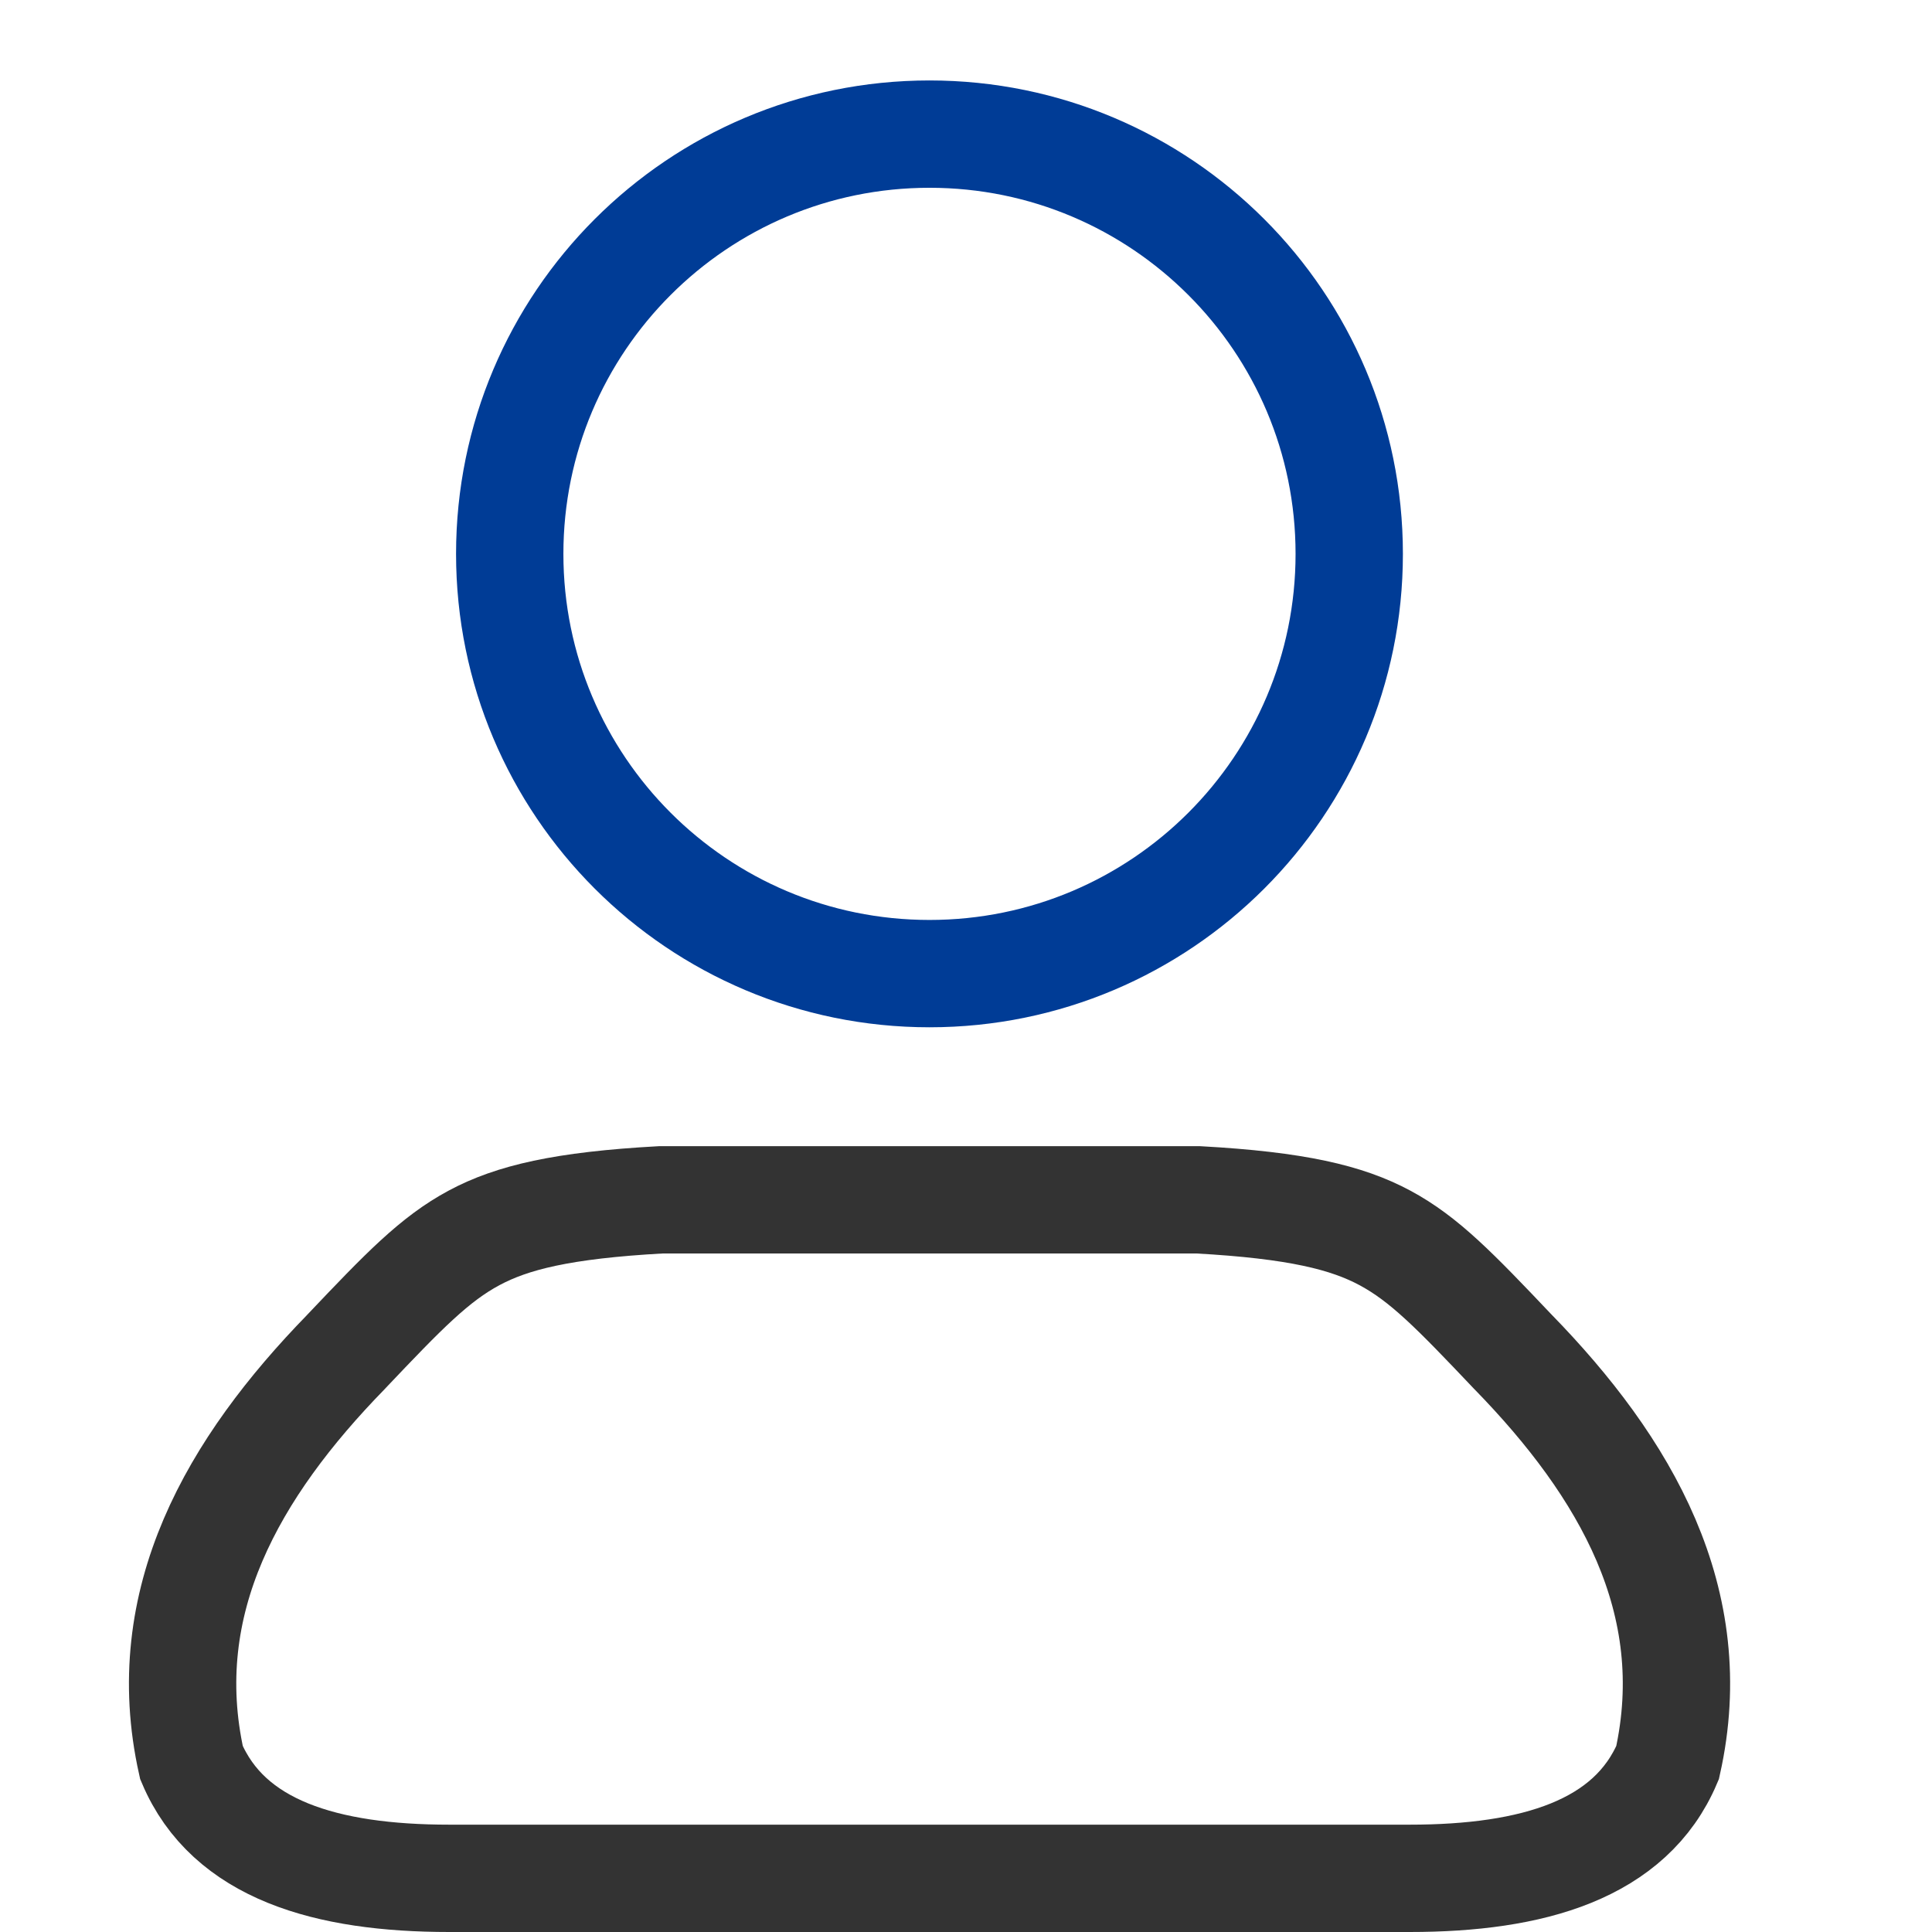 <svg width="36" height="36" viewBox="0 0 36 36" fill="none" xmlns="http://www.w3.org/2000/svg">
<path d="M28.184 25.182L28.184 25.182L28.194 25.192C30.29 27.342 31.744 29.837 31.073 32.844C30.385 34.468 28.56 35 26.268 35H8.371C6.079 35 4.256 34.468 3.568 32.844C2.897 29.837 4.351 27.342 6.446 25.192L6.446 25.192L6.455 25.182C7.522 24.057 8.099 23.46 8.834 23.066C9.541 22.687 10.48 22.458 12.312 22.357H22.327C24.159 22.458 25.098 22.687 25.805 23.066C26.54 23.46 27.117 24.057 28.184 25.182Z" stroke="#333333" stroke-width="2"/>
<path d="M25.141 10.321C25.141 14.64 21.639 18.142 17.32 18.142C13 18.142 9.498 14.64 9.498 10.321C9.498 6.001 13 2.499 17.32 2.499C21.639 2.499 25.141 6.001 25.141 10.321Z" stroke="#003C96" stroke-width="2"/>
</svg>
